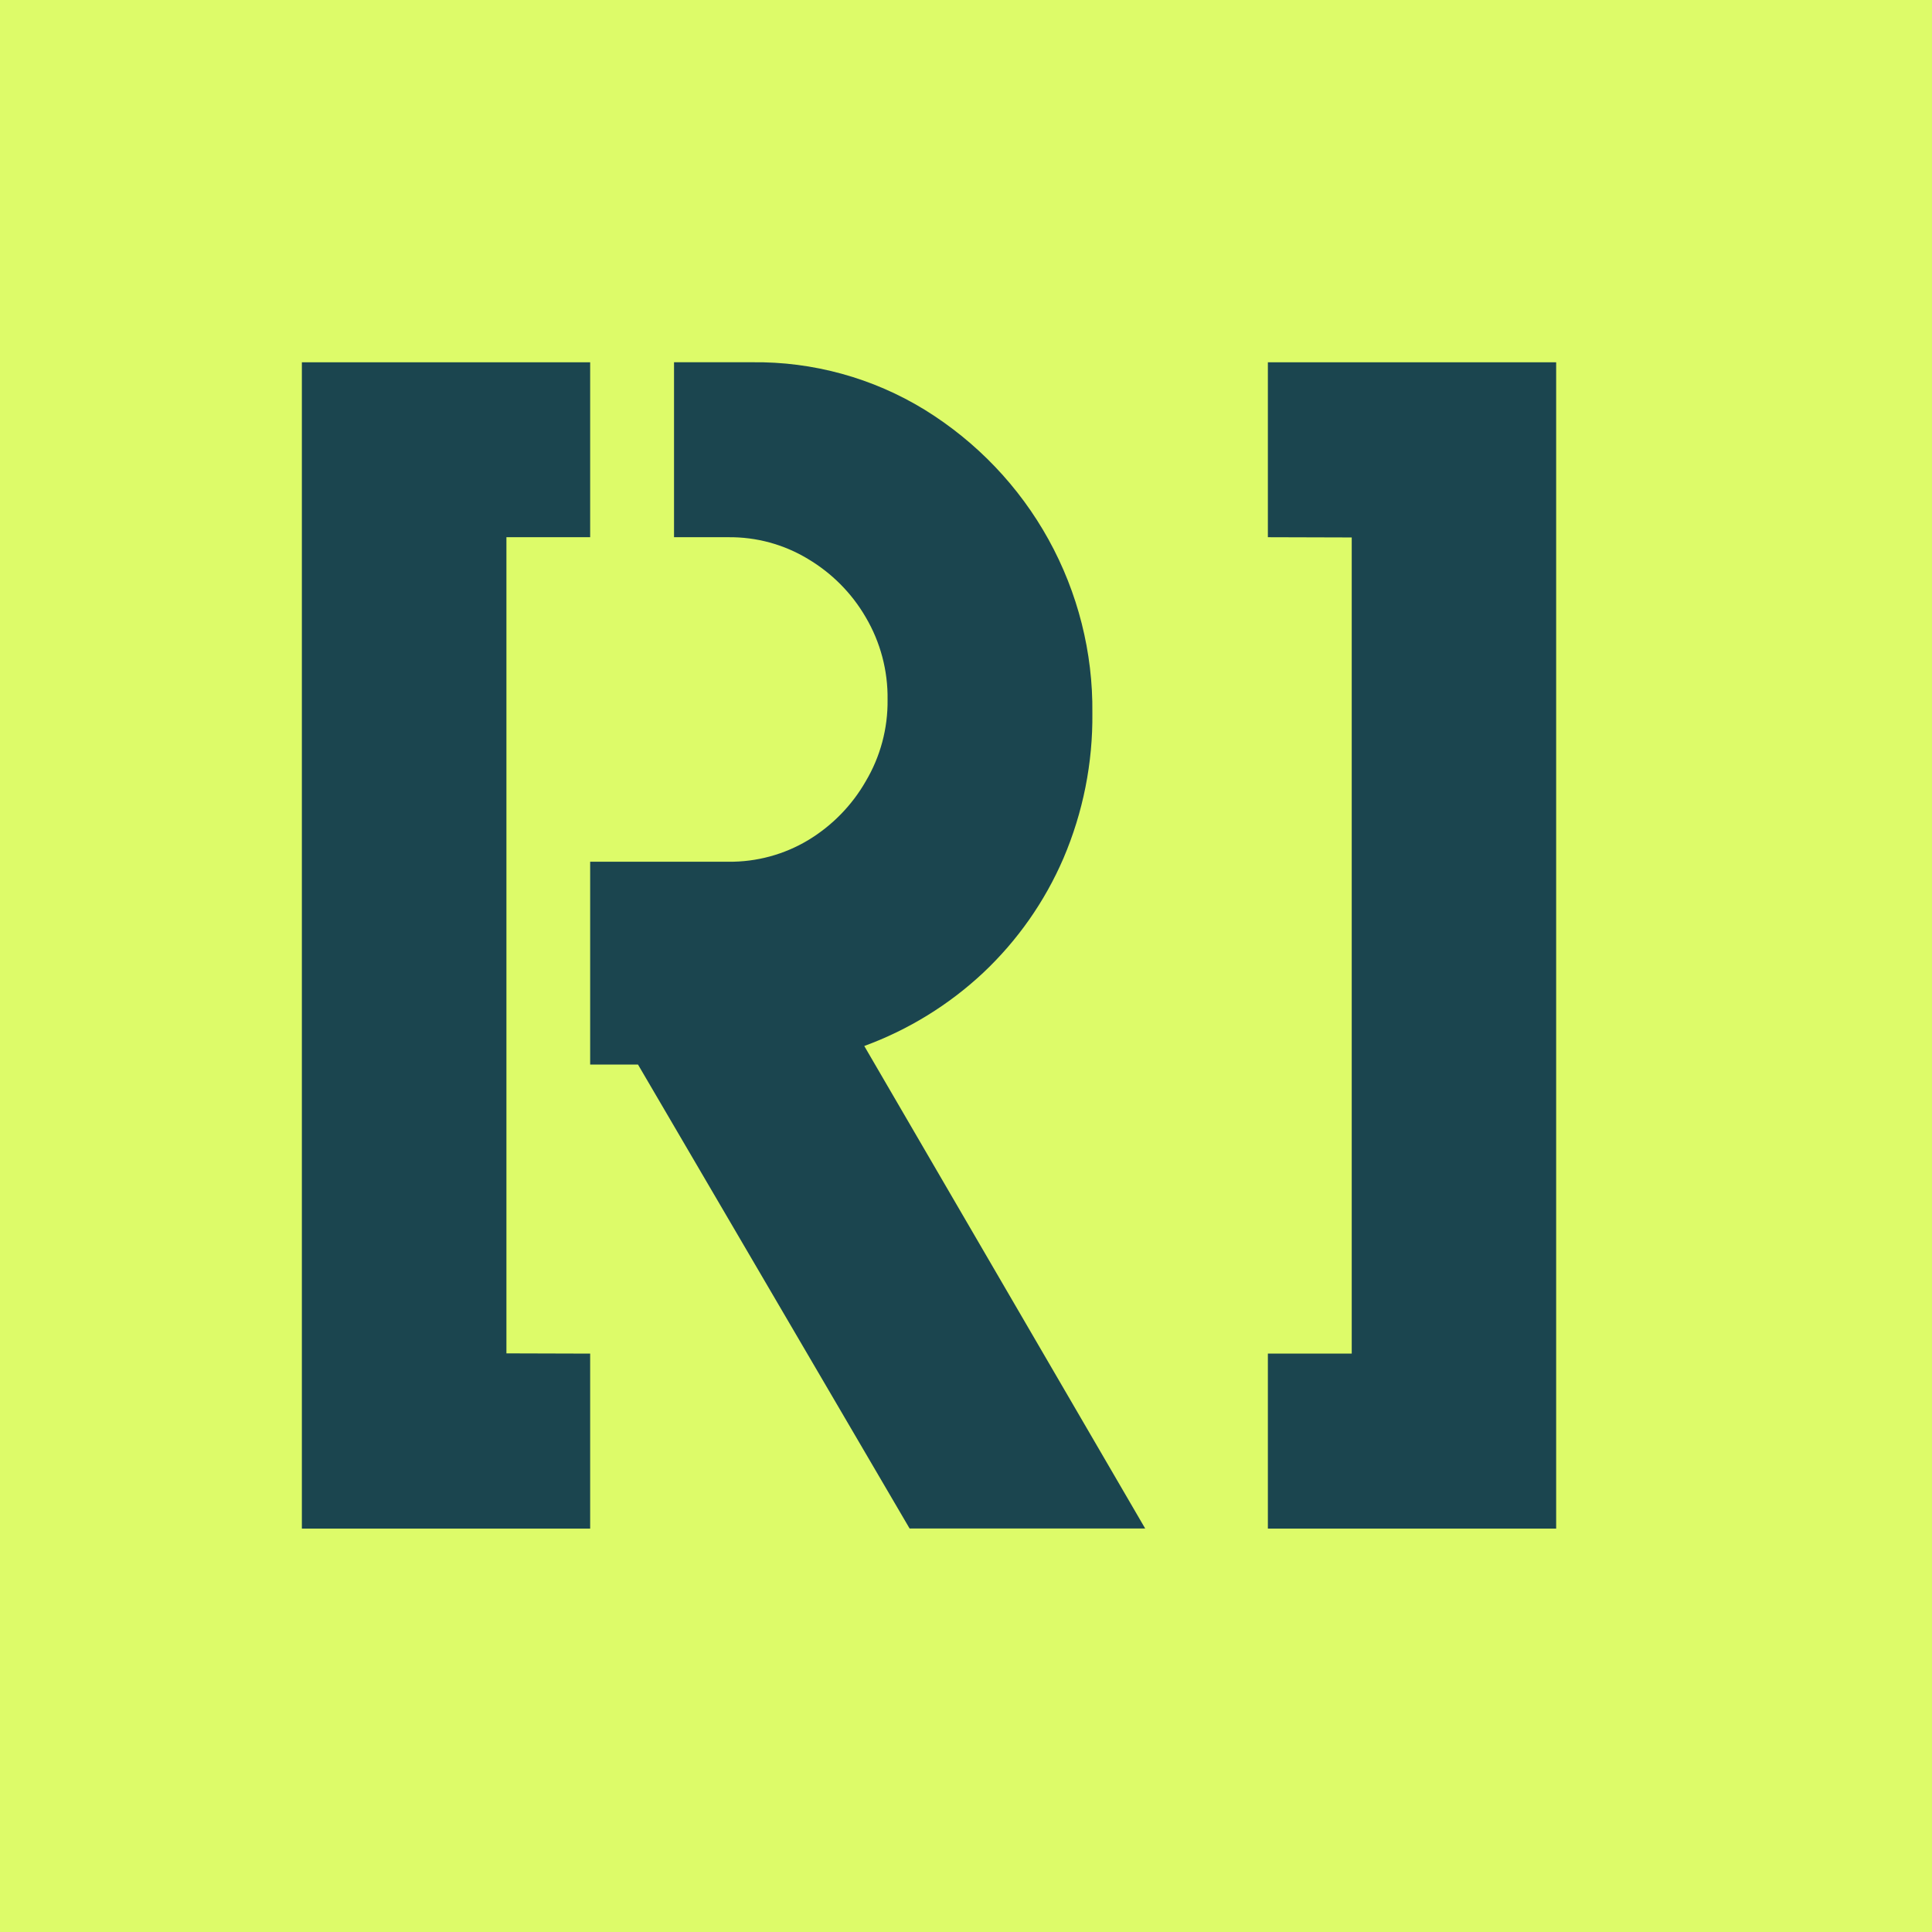 <svg width="32" height="32" viewBox="0 0 32 32" fill="none" xmlns="http://www.w3.org/2000/svg">
<rect width="32" height="32" fill="#DDFB69"/>
<path d="M18.968 25.317H15.066L10.567 17.632H9.775V14.273H12.068C12.531 14.278 12.988 14.154 13.385 13.916C13.781 13.677 14.11 13.341 14.339 12.941C14.582 12.532 14.707 12.064 14.701 11.589C14.708 11.11 14.583 10.637 14.339 10.223C14.108 9.825 13.778 9.493 13.381 9.257C12.984 9.017 12.528 8.893 12.063 8.898H11.164V6H12.455C13.465 5.987 14.457 6.26 15.316 6.787C16.174 7.317 16.881 8.057 17.367 8.936C17.853 9.816 18.104 10.806 18.093 11.809C18.102 12.636 17.939 13.455 17.614 14.216C17.305 14.933 16.852 15.579 16.282 16.115C15.715 16.645 15.046 17.057 14.315 17.325L18.968 25.317Z" fill="#1B454F"/>
<path d="M9.775 22.42V25.318H5V6.001H9.775V8.898H8.388V22.416L9.775 22.42Z" fill="#1B454F"/>
<path d="M21 8.898V6.001H25.775V25.318H21V22.42H22.389V8.902L21 8.898Z" fill="#1B454F"/>
</svg>
